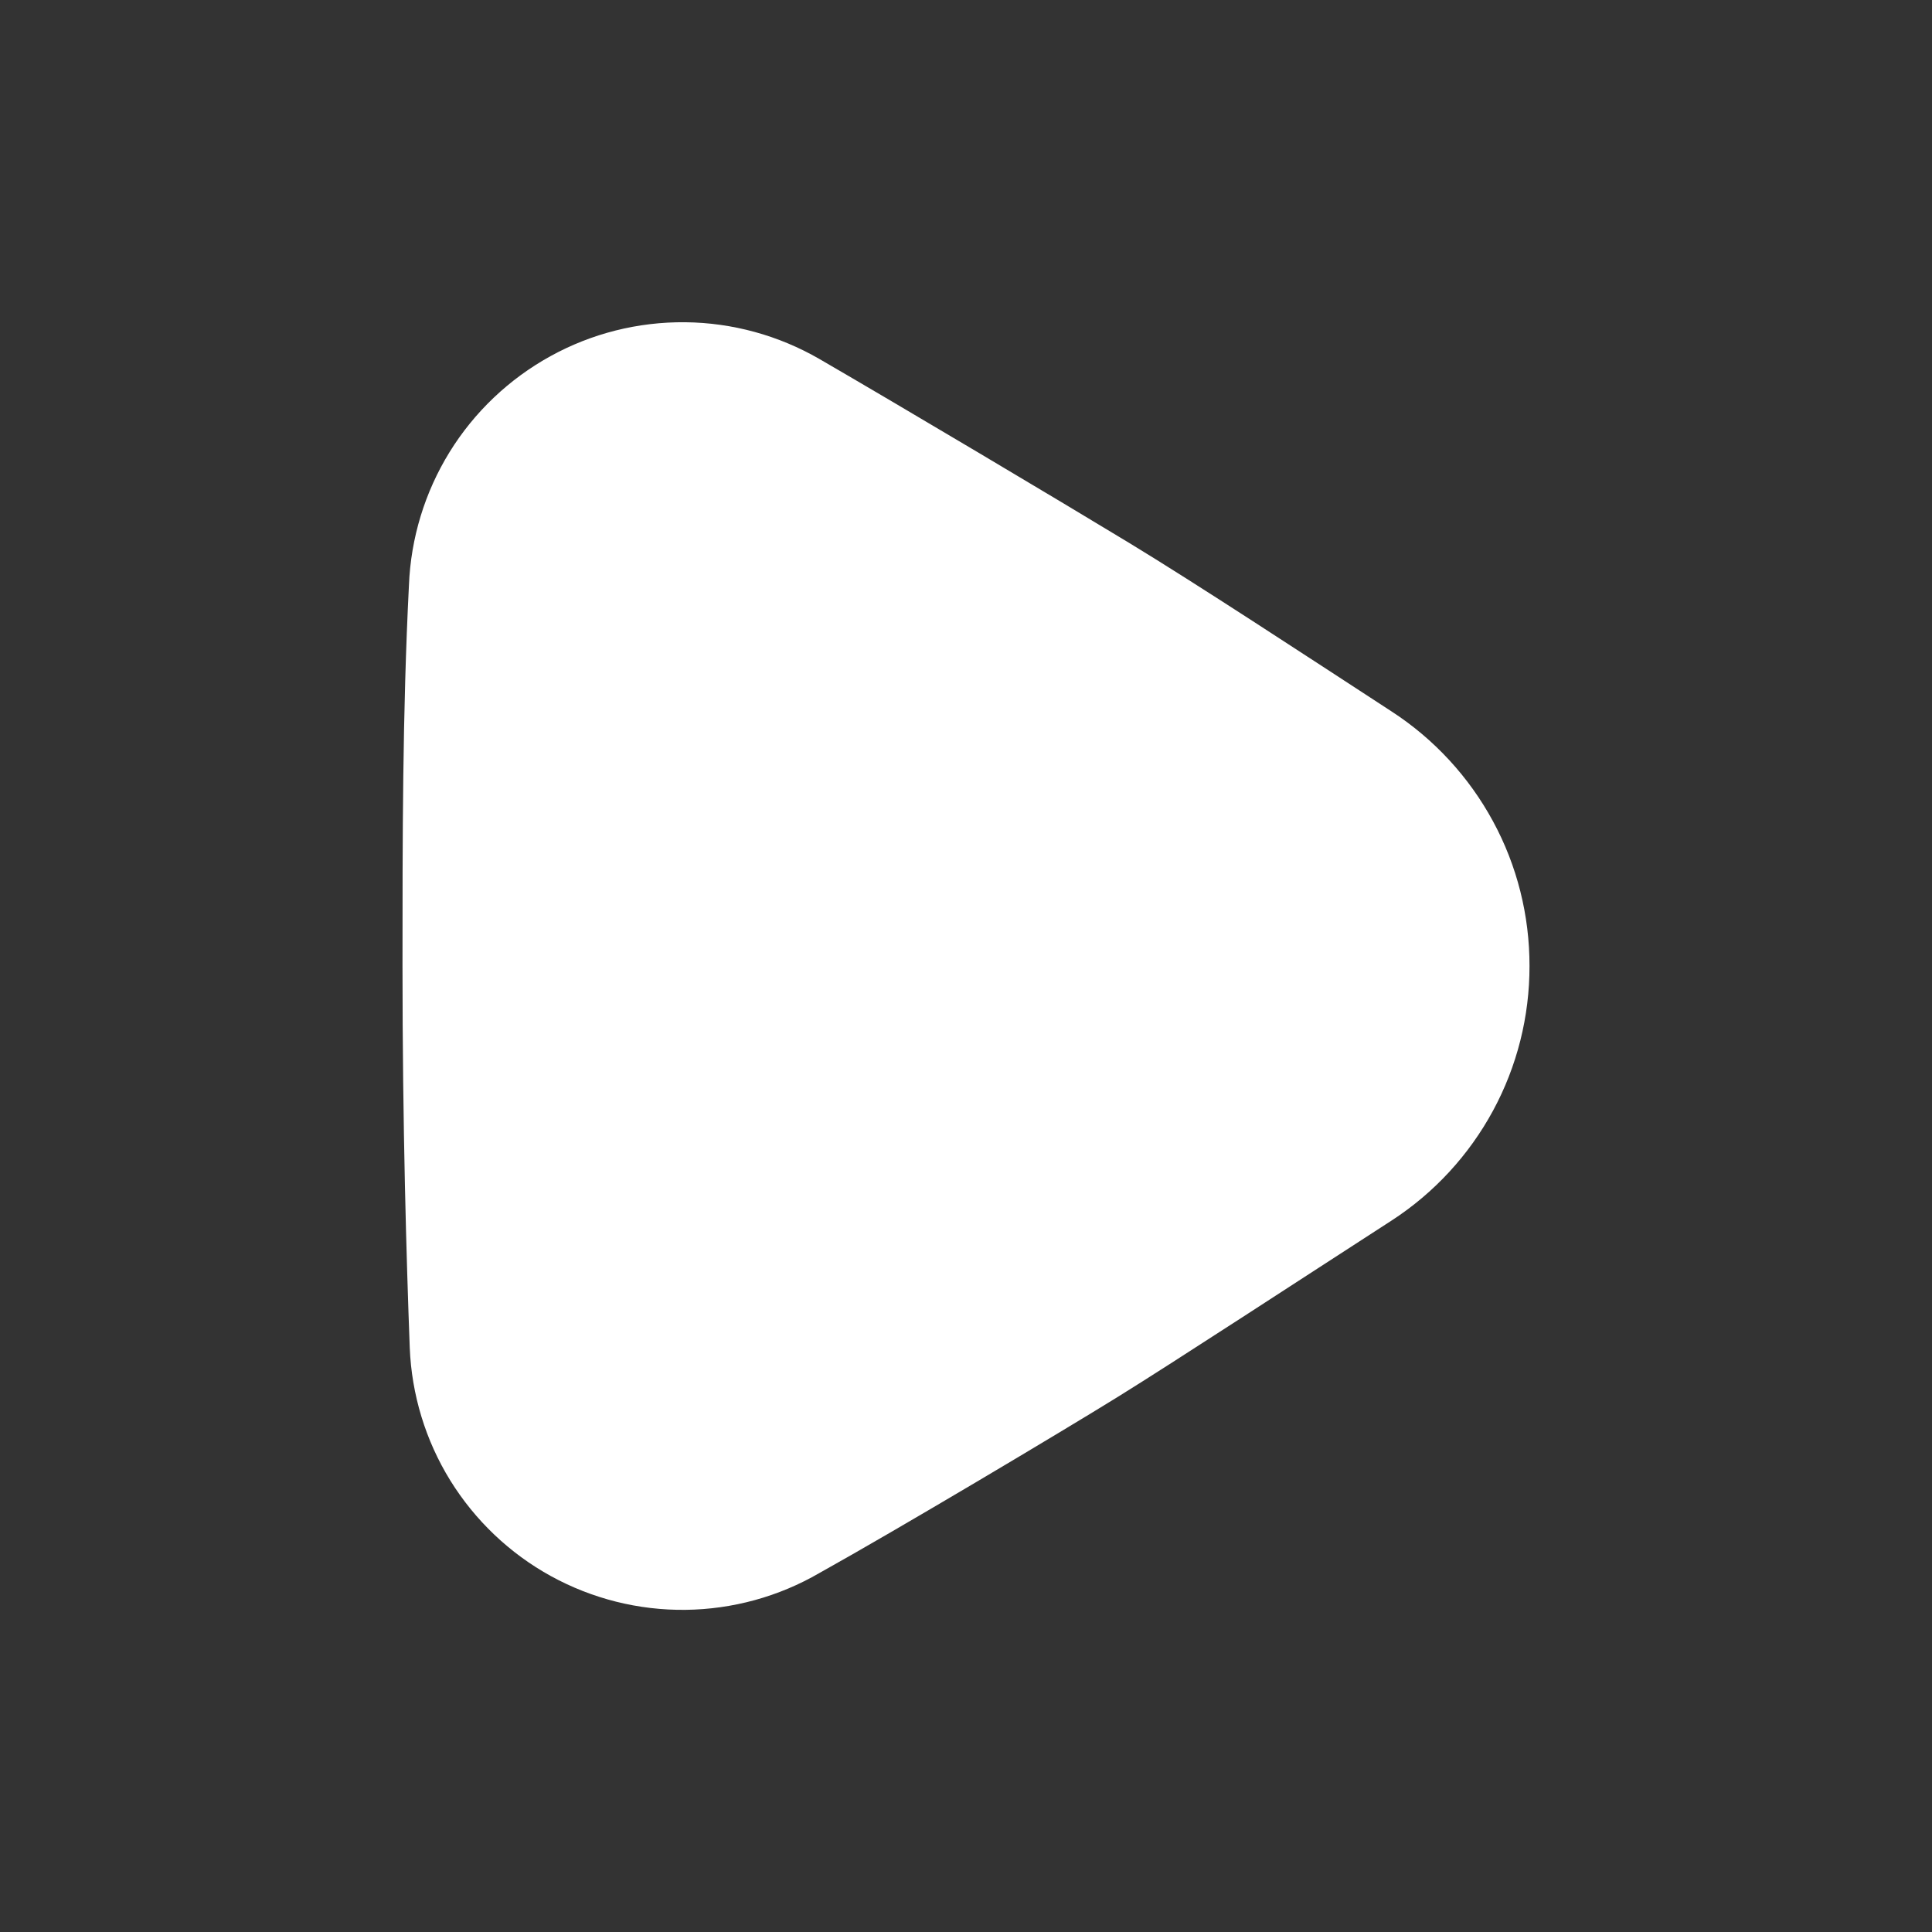 <svg width="24" height="24" viewBox="0 0 24 24" fill="none" xmlns="http://www.w3.org/2000/svg">
<rect x="0" y="0" width="24" height="24" fill="#333333" stroke="none"/>
<path d="M19 12C19.001 12.627 18.846 13.245 18.547 13.797C18.248 14.349 17.816 14.818 17.29 15.16C16.16 15.89 14.6 16.91 13.89 17.35C13.18 17.79 11.15 19 10.18 19.54C9.674 19.834 9.101 19.991 8.517 19.998C7.932 20.005 7.356 19.86 6.844 19.579C6.331 19.297 5.901 18.887 5.593 18.39C5.286 17.893 5.113 17.324 5.09 16.74C5.05 15.67 5 14 5 12C5 10.44 5 8.85 5.08 7.27C5.103 6.685 5.277 6.115 5.584 5.617C5.892 5.118 6.324 4.708 6.837 4.425C7.35 4.142 7.927 3.997 8.513 4.003C9.099 4.009 9.673 4.167 10.18 4.46C11.18 5.04 13.18 6.23 14.02 6.74C14.86 7.25 16.2 8.13 17.29 8.84C17.816 9.182 18.248 9.651 18.547 10.203C18.846 10.754 19.001 11.372 19 12Z" fill="white"/>
</svg>
